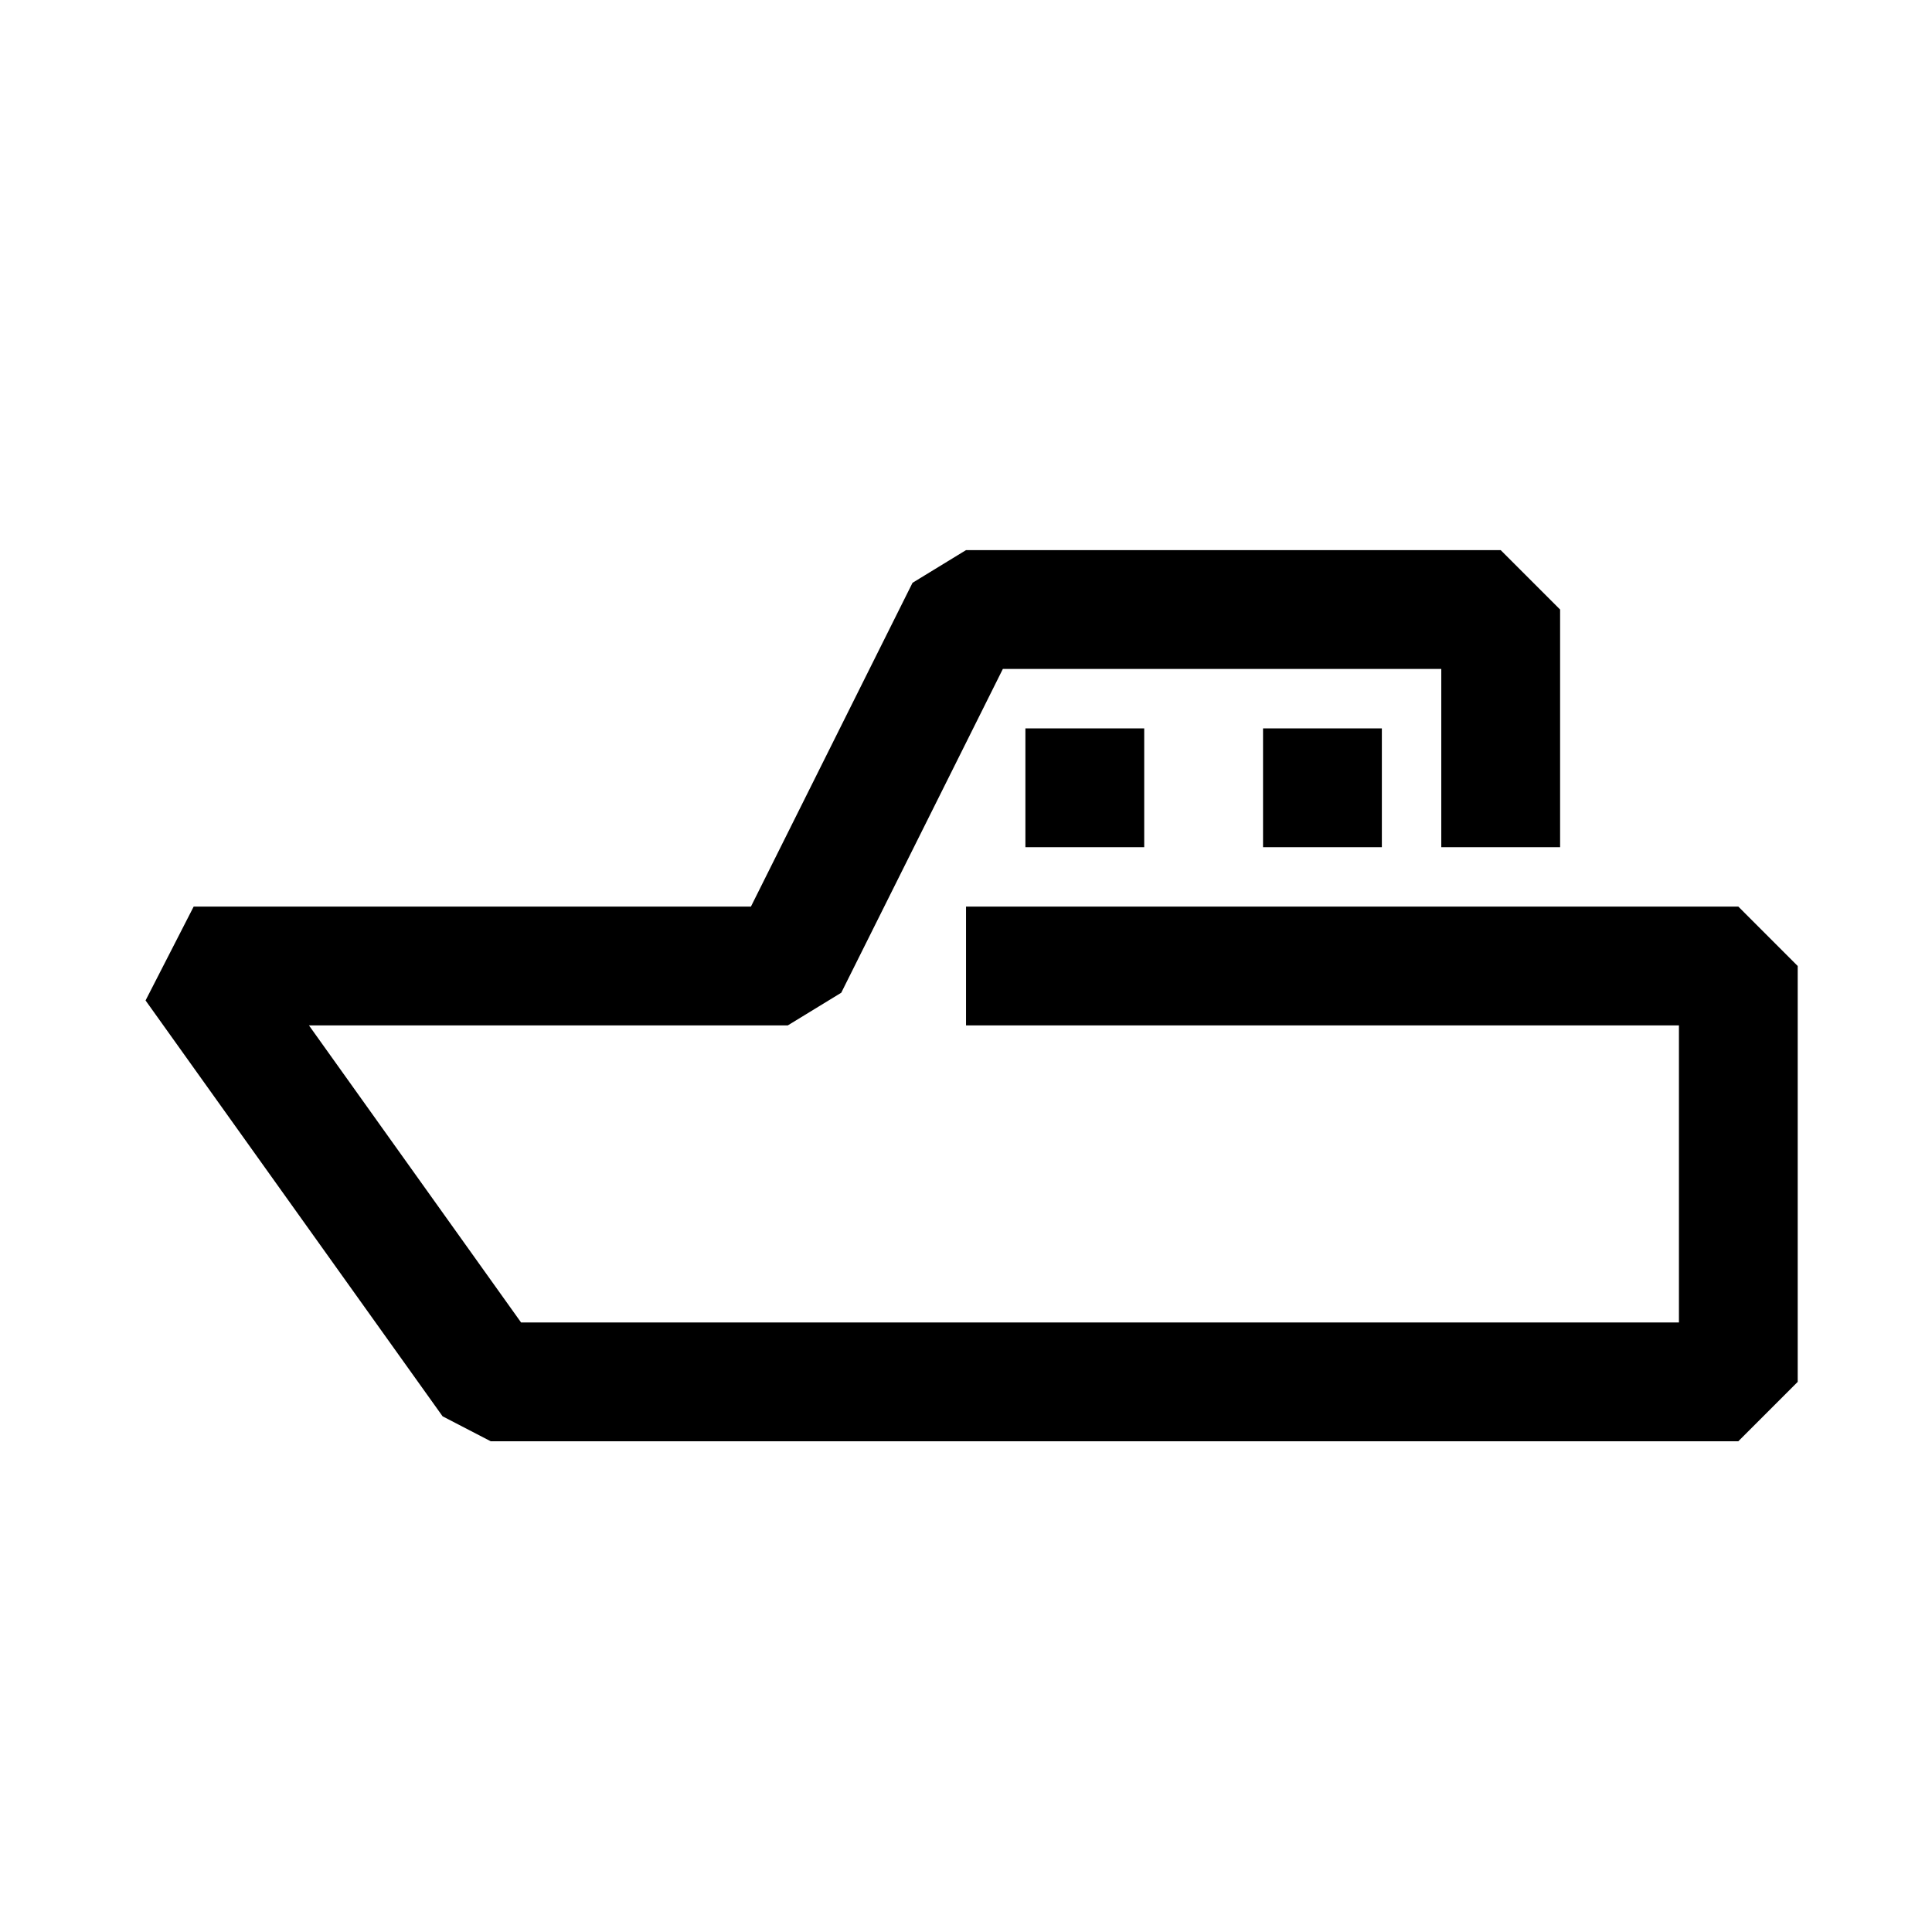<?xml version="1.0" encoding="UTF-8"?>
<!-- Uploaded to: SVG Repo, www.svgrepo.com, Generator: SVG Repo Mixer Tools -->
<svg fill="#000000" width="800px" height="800px" version="1.1" viewBox="144 144 512 512" xmlns="http://www.w3.org/2000/svg">
 <path d="m620.41 400v110.21l-15.742 15.742h-330.62l-12.754-6.613-78.719-110.21 12.75-24.875h147.68l42.824-85.805 14.172-8.66h141.7l15.742 15.742v62.977l-31.488 0.004v-47.234h-116.19l-42.824 85.805-14.172 8.66h-126.89l56.207 78.719h306.85v-78.719h-188.93v-31.488h204.67zm-173.18-31.488v-31.488h-31.488v31.488zm62.977 0v-31.488h-31.488v31.488z"/>
</svg>